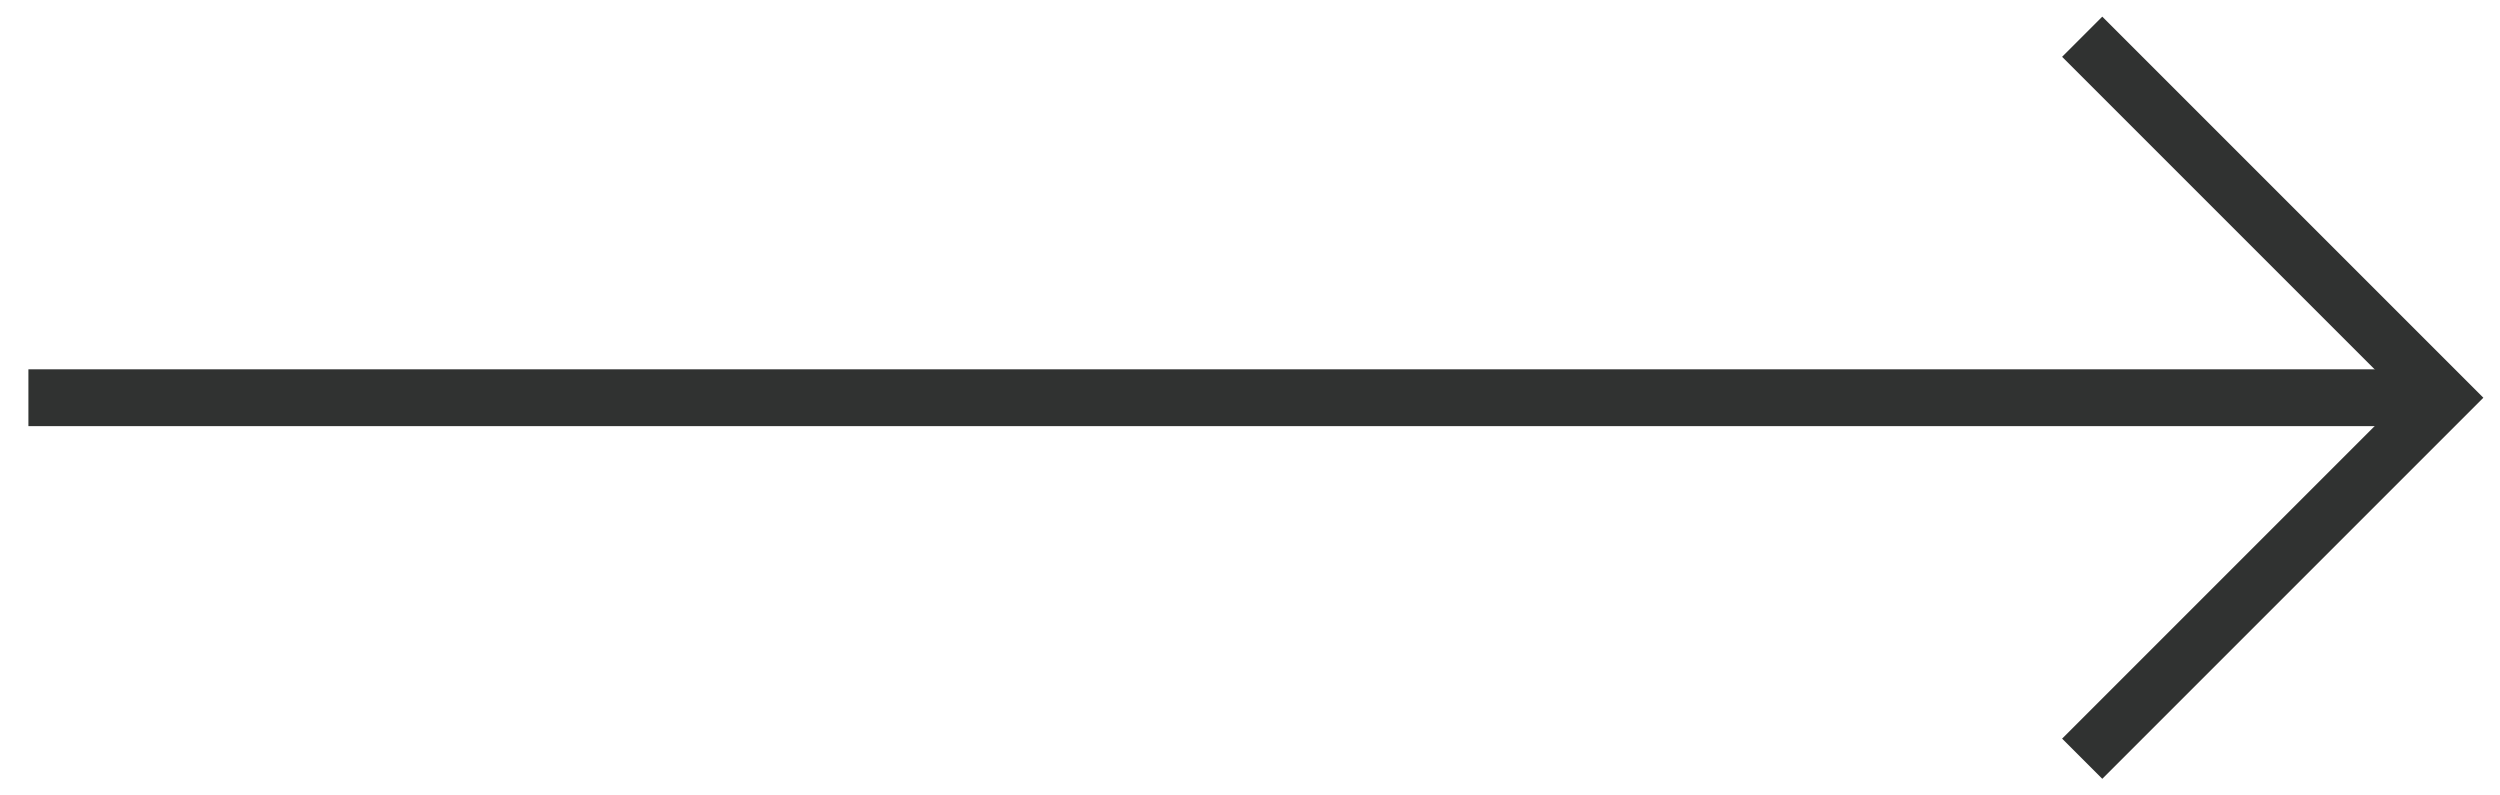 <svg width="44" height="14" viewBox="0 0 44 14" fill="none" xmlns="http://www.w3.org/2000/svg">
<path fill-rule="evenodd" clip-rule="evenodd" d="M0.5 6.5L42.5 6.5V7.5L0.5 7.5L0.5 6.5Z" fill="#303231"/>
<path fill-rule="evenodd" clip-rule="evenodd" d="M36.293 13L42.293 7L36.293 1L37 0.293L43.707 7L37 13.707L36.293 13Z" fill="#303231"/>
</svg>
